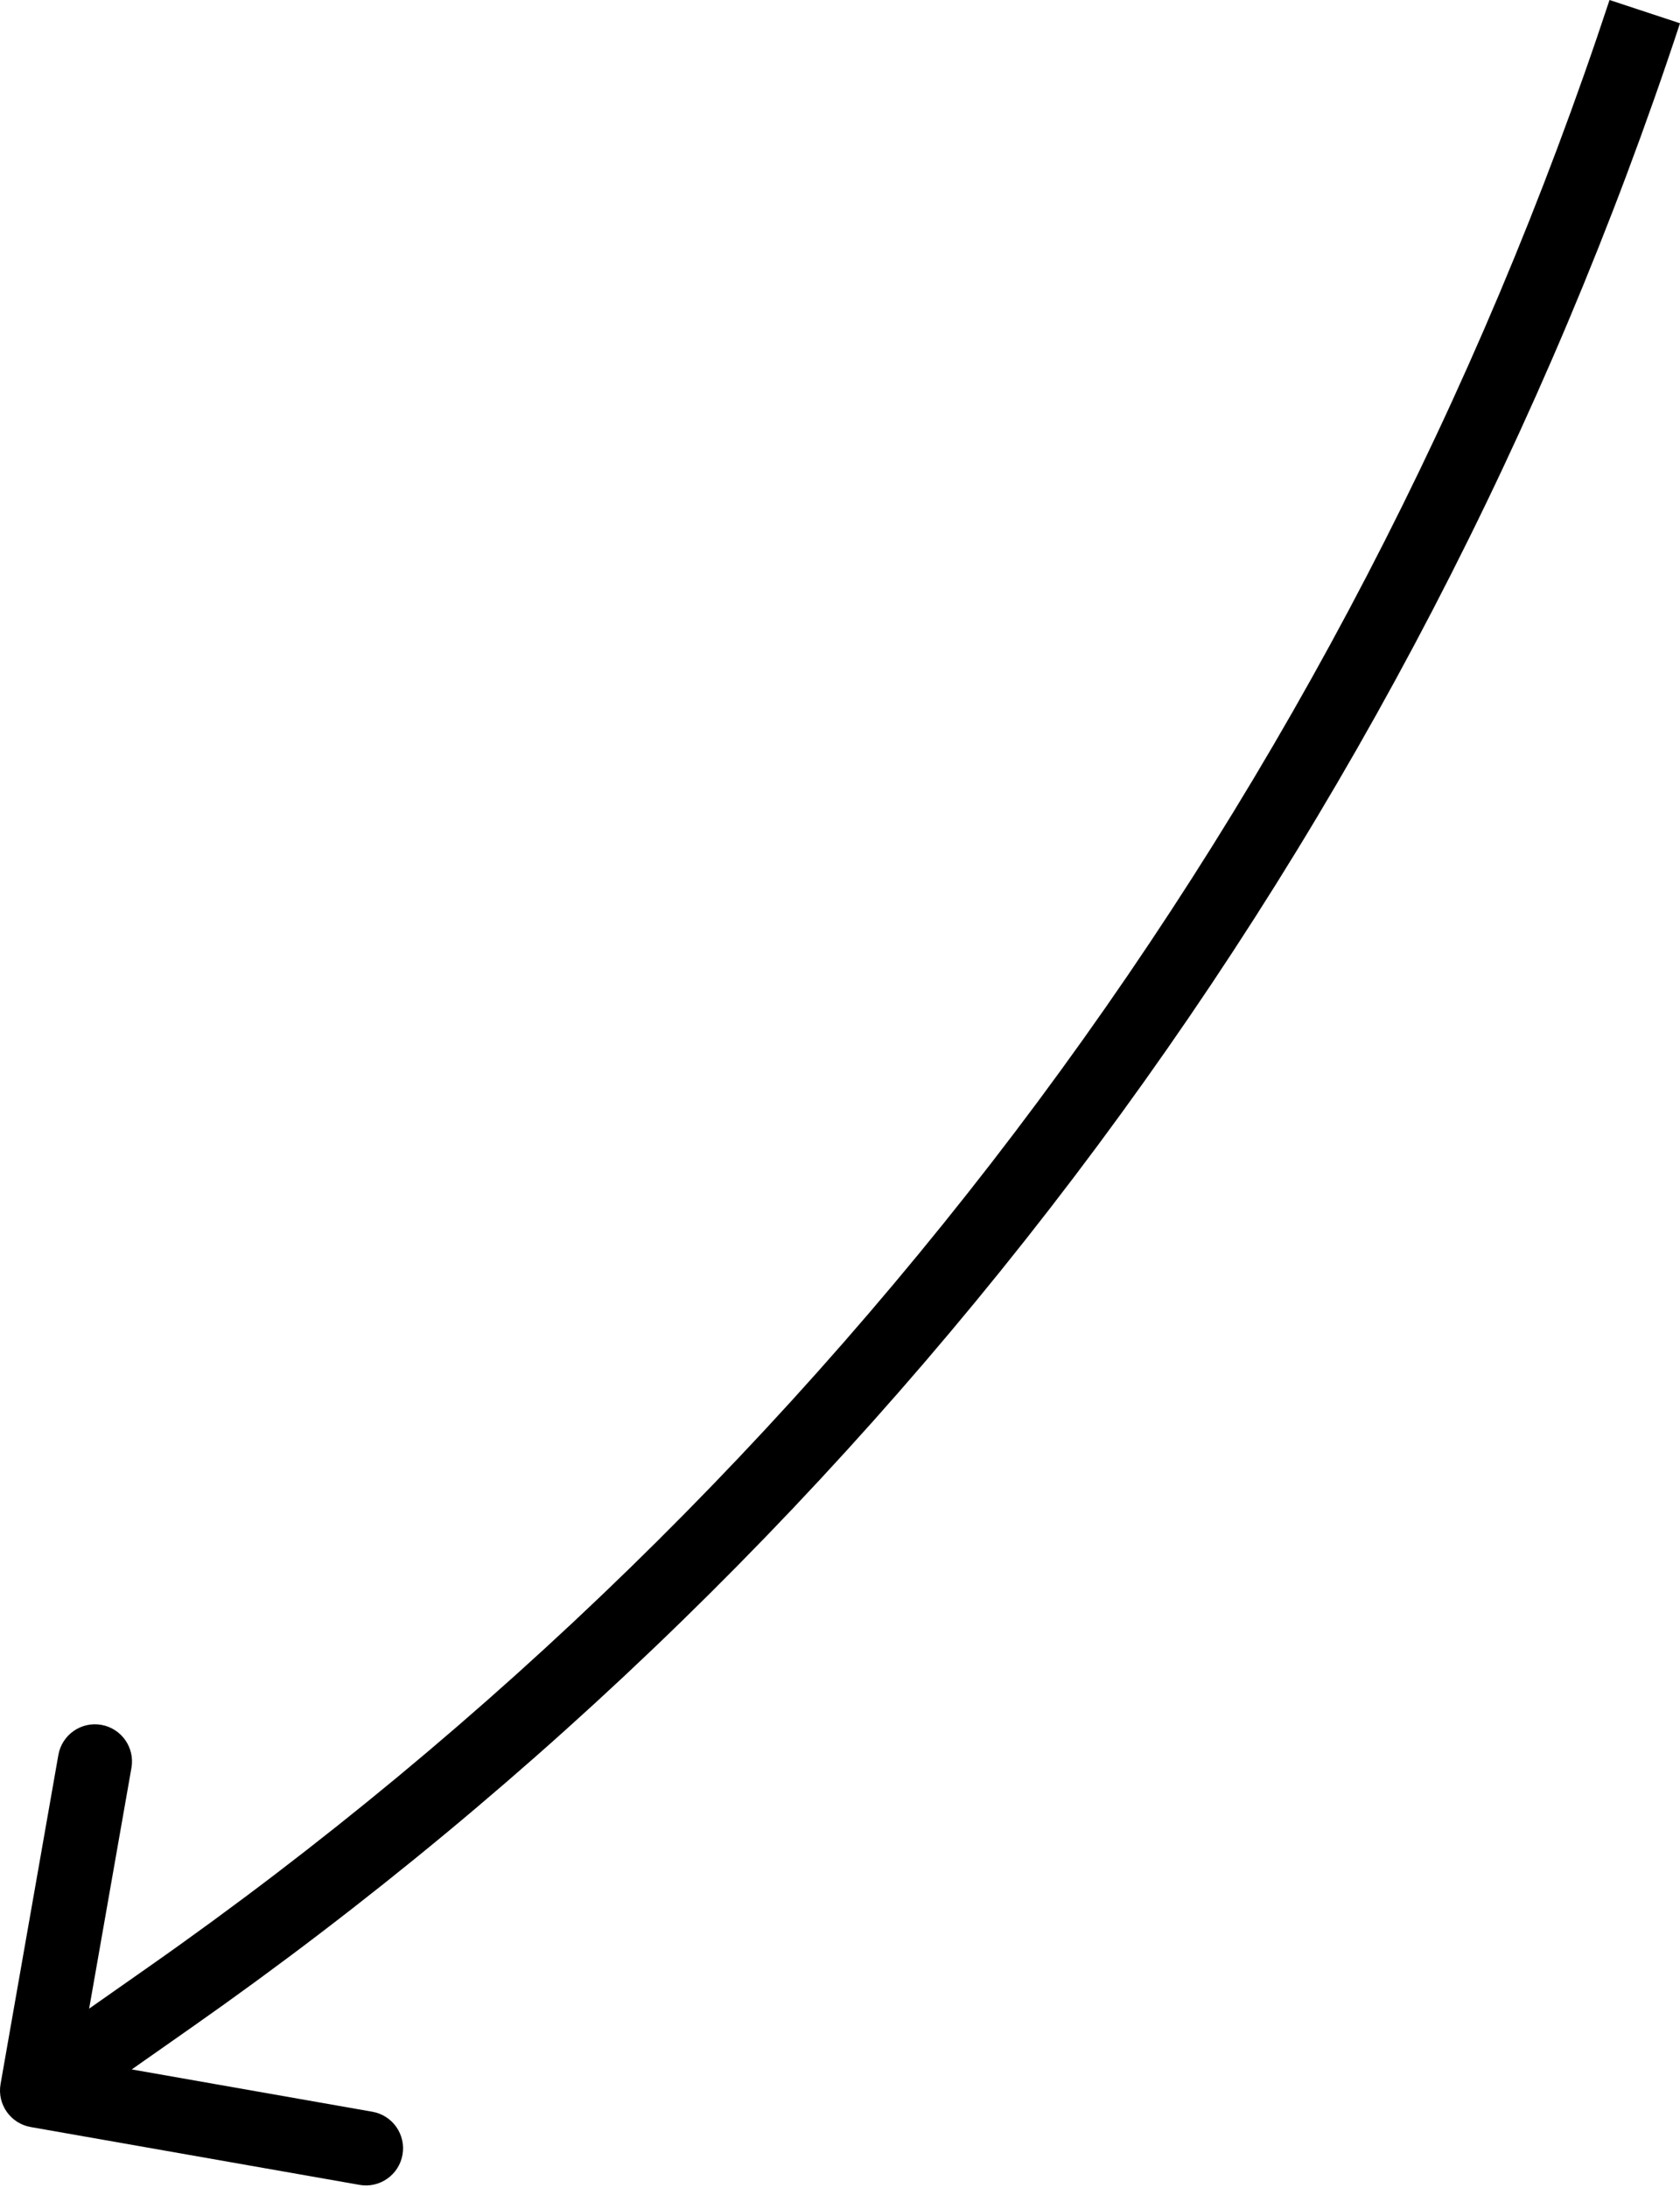 <?xml version="1.0" encoding="UTF-8"?> <svg xmlns="http://www.w3.org/2000/svg" width="272" height="354" viewBox="0 0 272 354" fill="none"> <path d="M27.577 323.133L24.129 318.215L27.577 323.133ZM4.967 344.17C1.7 343.596 -0.484 340.482 0.091 337.215L9.449 283.971C10.023 280.704 13.137 278.52 16.404 279.095C19.672 279.669 21.855 282.783 21.281 286.05L12.962 333.378L60.29 341.696C63.557 342.271 65.74 345.385 65.166 348.652C64.592 351.919 61.478 354.103 58.211 353.528L4.967 344.17ZM31.025 328.051L9.455 343.173L2.559 333.336L24.129 318.215L31.025 328.051ZM271.999 3.765C228.694 134.991 144.177 248.728 31.025 328.051L24.129 318.215C135.162 240.377 218.097 128.769 260.59 1.47316e-05L271.999 3.765Z" fill="black"></path> </svg> 